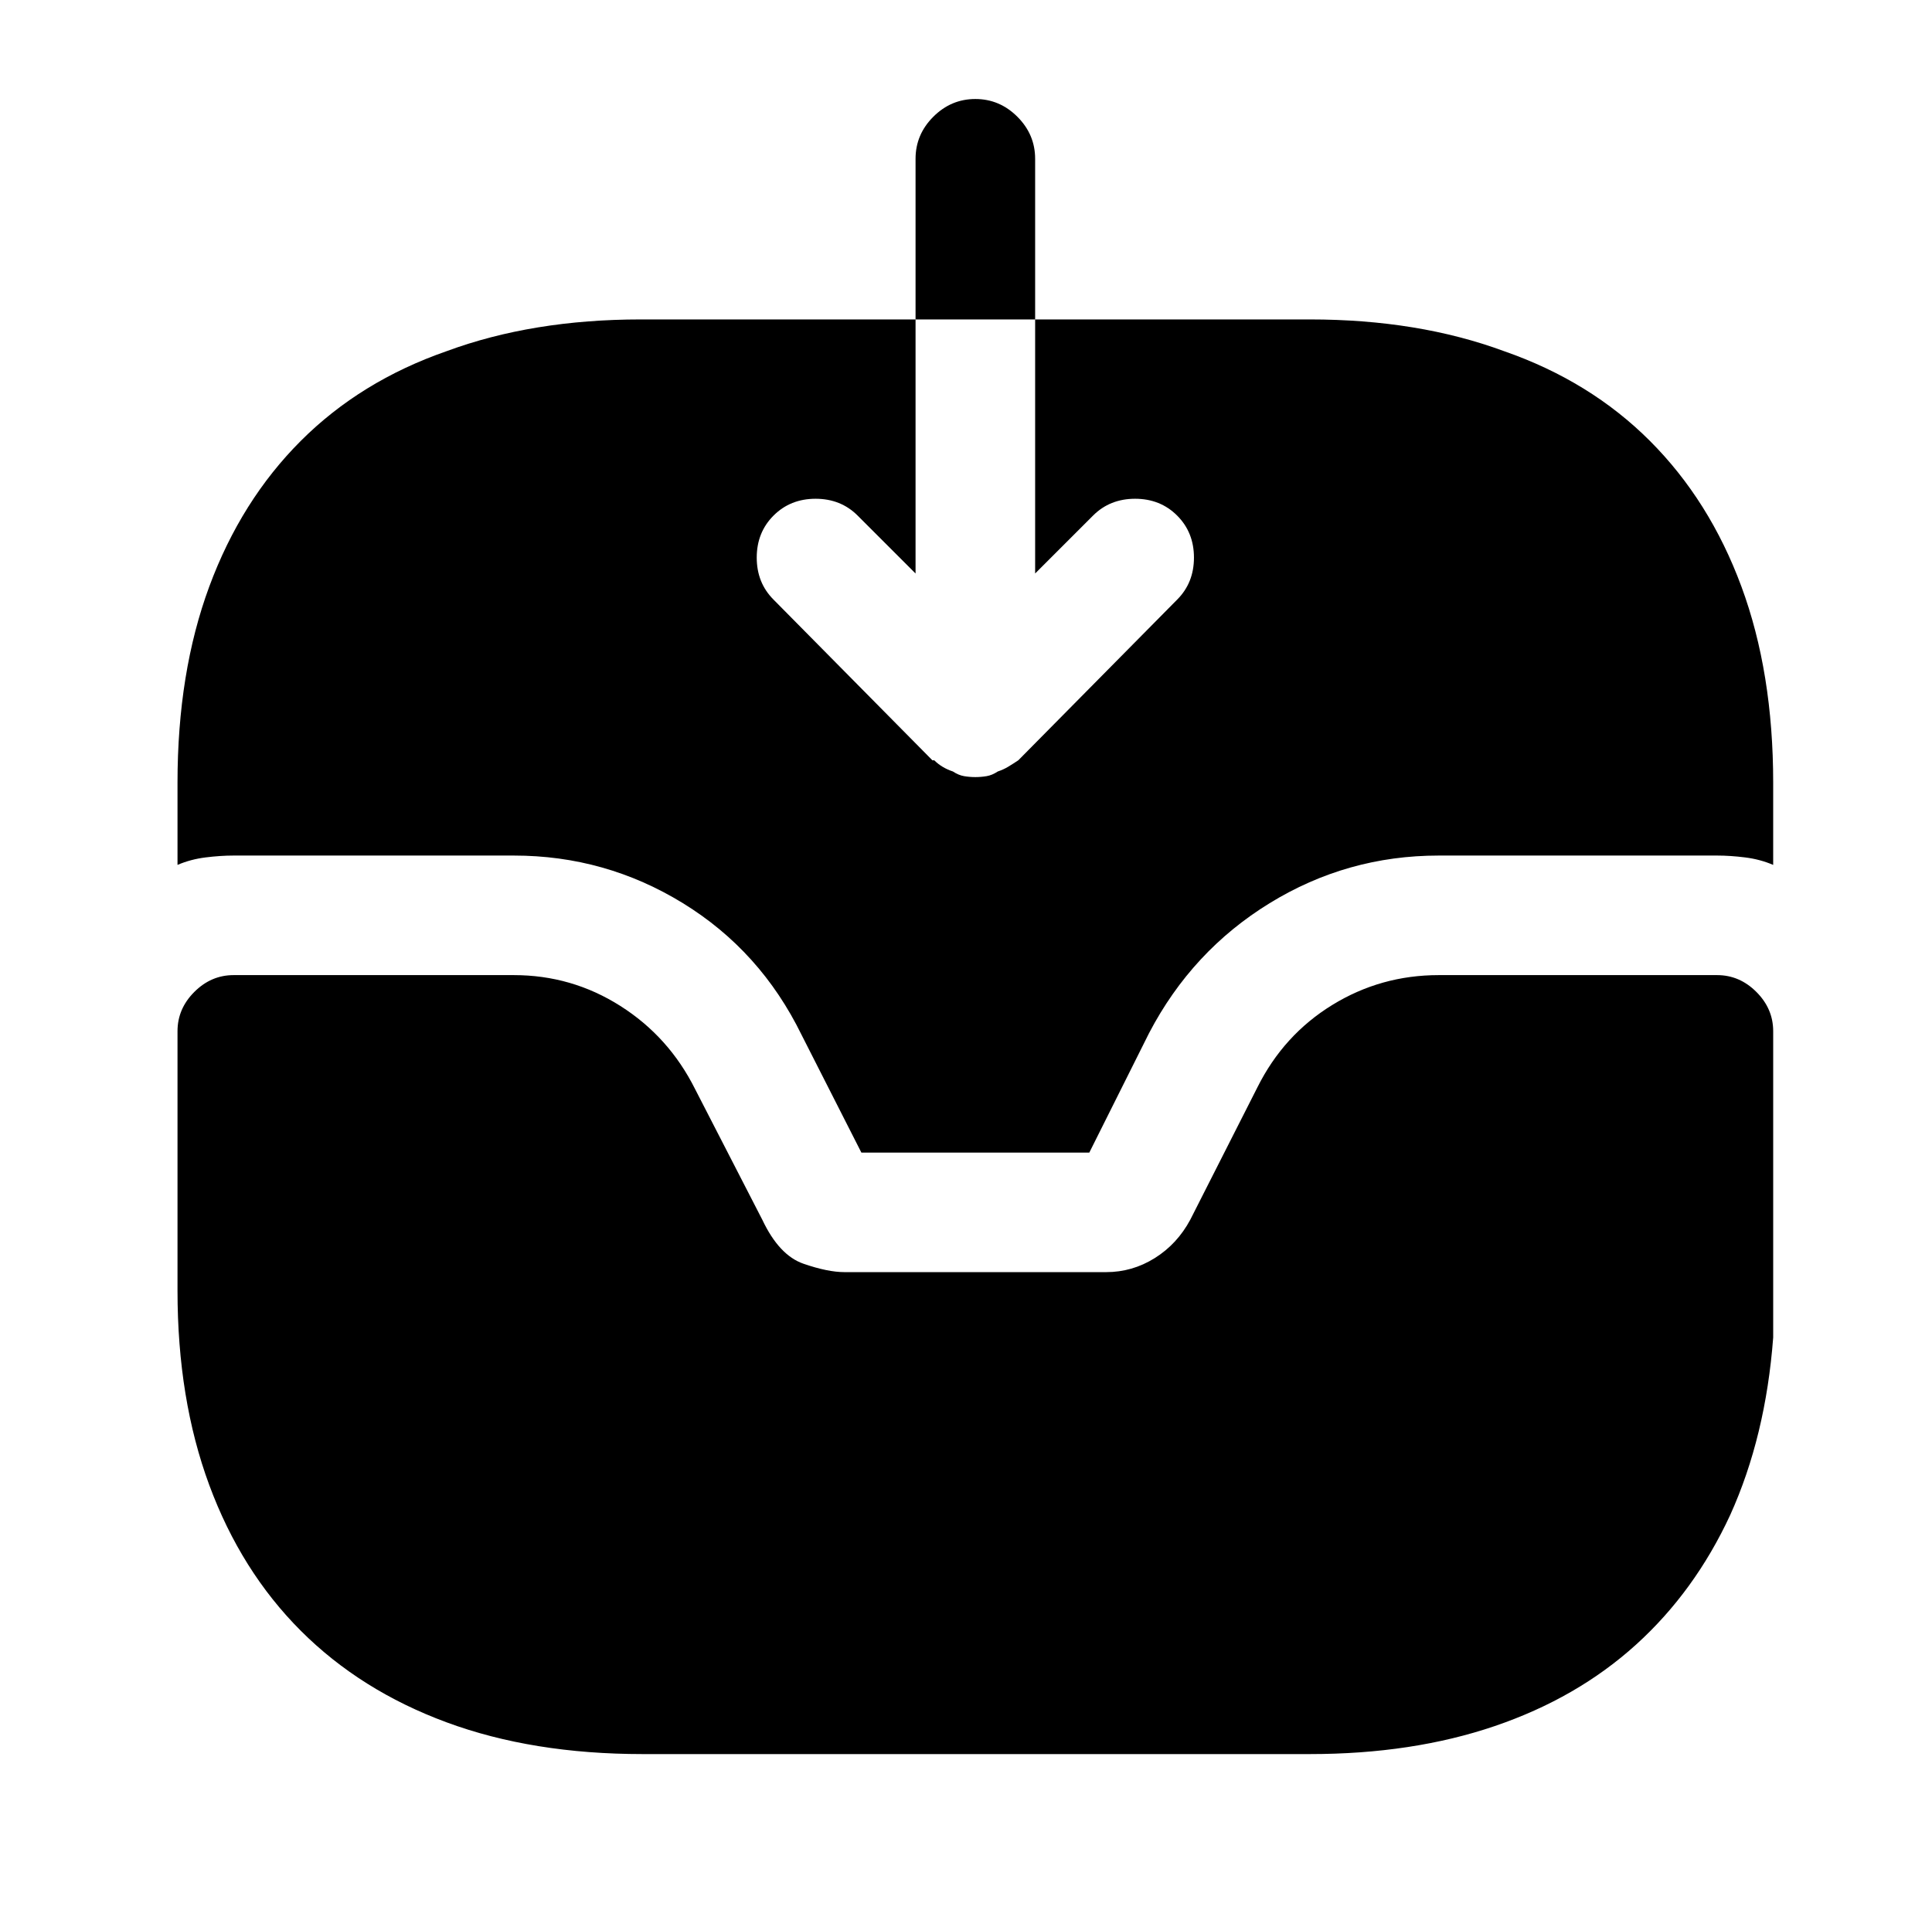 <?xml version="1.0" standalone="no"?>
<!DOCTYPE svg PUBLIC "-//W3C//DTD SVG 1.1//EN" "http://www.w3.org/Graphics/SVG/1.1/DTD/svg11.dtd" >
<svg xmlns="http://www.w3.org/2000/svg" xmlns:xlink="http://www.w3.org/1999/xlink" version="1.1" viewBox="-10 0 1034 1024">
   <path fill="currentColor"
d="M909 522h-149q-31 0 -57 16t-40 44l-36 71q-7 13 -19 20.5t-26 7.5h-140q-9 0 -22 -4.5t-22 -23.5l-36 -70q-14 -28 -40 -44.5t-57 -16.5h-150q-12 0 -21 9t-9 21v139q0 58 17 104t49 78t78 49t105 17h357q55 0 99 -15t75.5 -43.5t50.5 -69.5q19 -42 23 -95v-164
q0 -12 -9 -21t-21 -9zM544 85q0 -13 -9.5 -22.5t-22.5 -9.5t-22.5 9.5t-9.5 22.5v86h64v-86zM939 419v44q-7 -3 -15 -4t-15 -1h-149q-49 0 -90.5 25.5t-64.5 69.5l-32 64h-122l-32 -63q-22 -45 -63.5 -70.5t-90.5 -25.5h-150q-7 0 -15 1t-15 4v-44q0 -59 17 -105t49 -78
t78 -48q46 -17 104 -17h147v136l-31 -31q-9 -9 -22.5 -9t-22.5 9t-9 22.5t9 22.5l85 86h1v0q2 2 4.5 3.5t5.5 2.5q3 2 6 2.5t6 0.5t6 -0.5t6 -2.5q3 -1 5.5 -2.5t5.5 -3.5l85 -86q9 -9 9 -22.5t-9 -22.5t-22.5 -9t-22.5 9l-31 31v-136h147q58 0 104 17q46 16 78 48t49 78
t17 105v0z" />
</svg>
